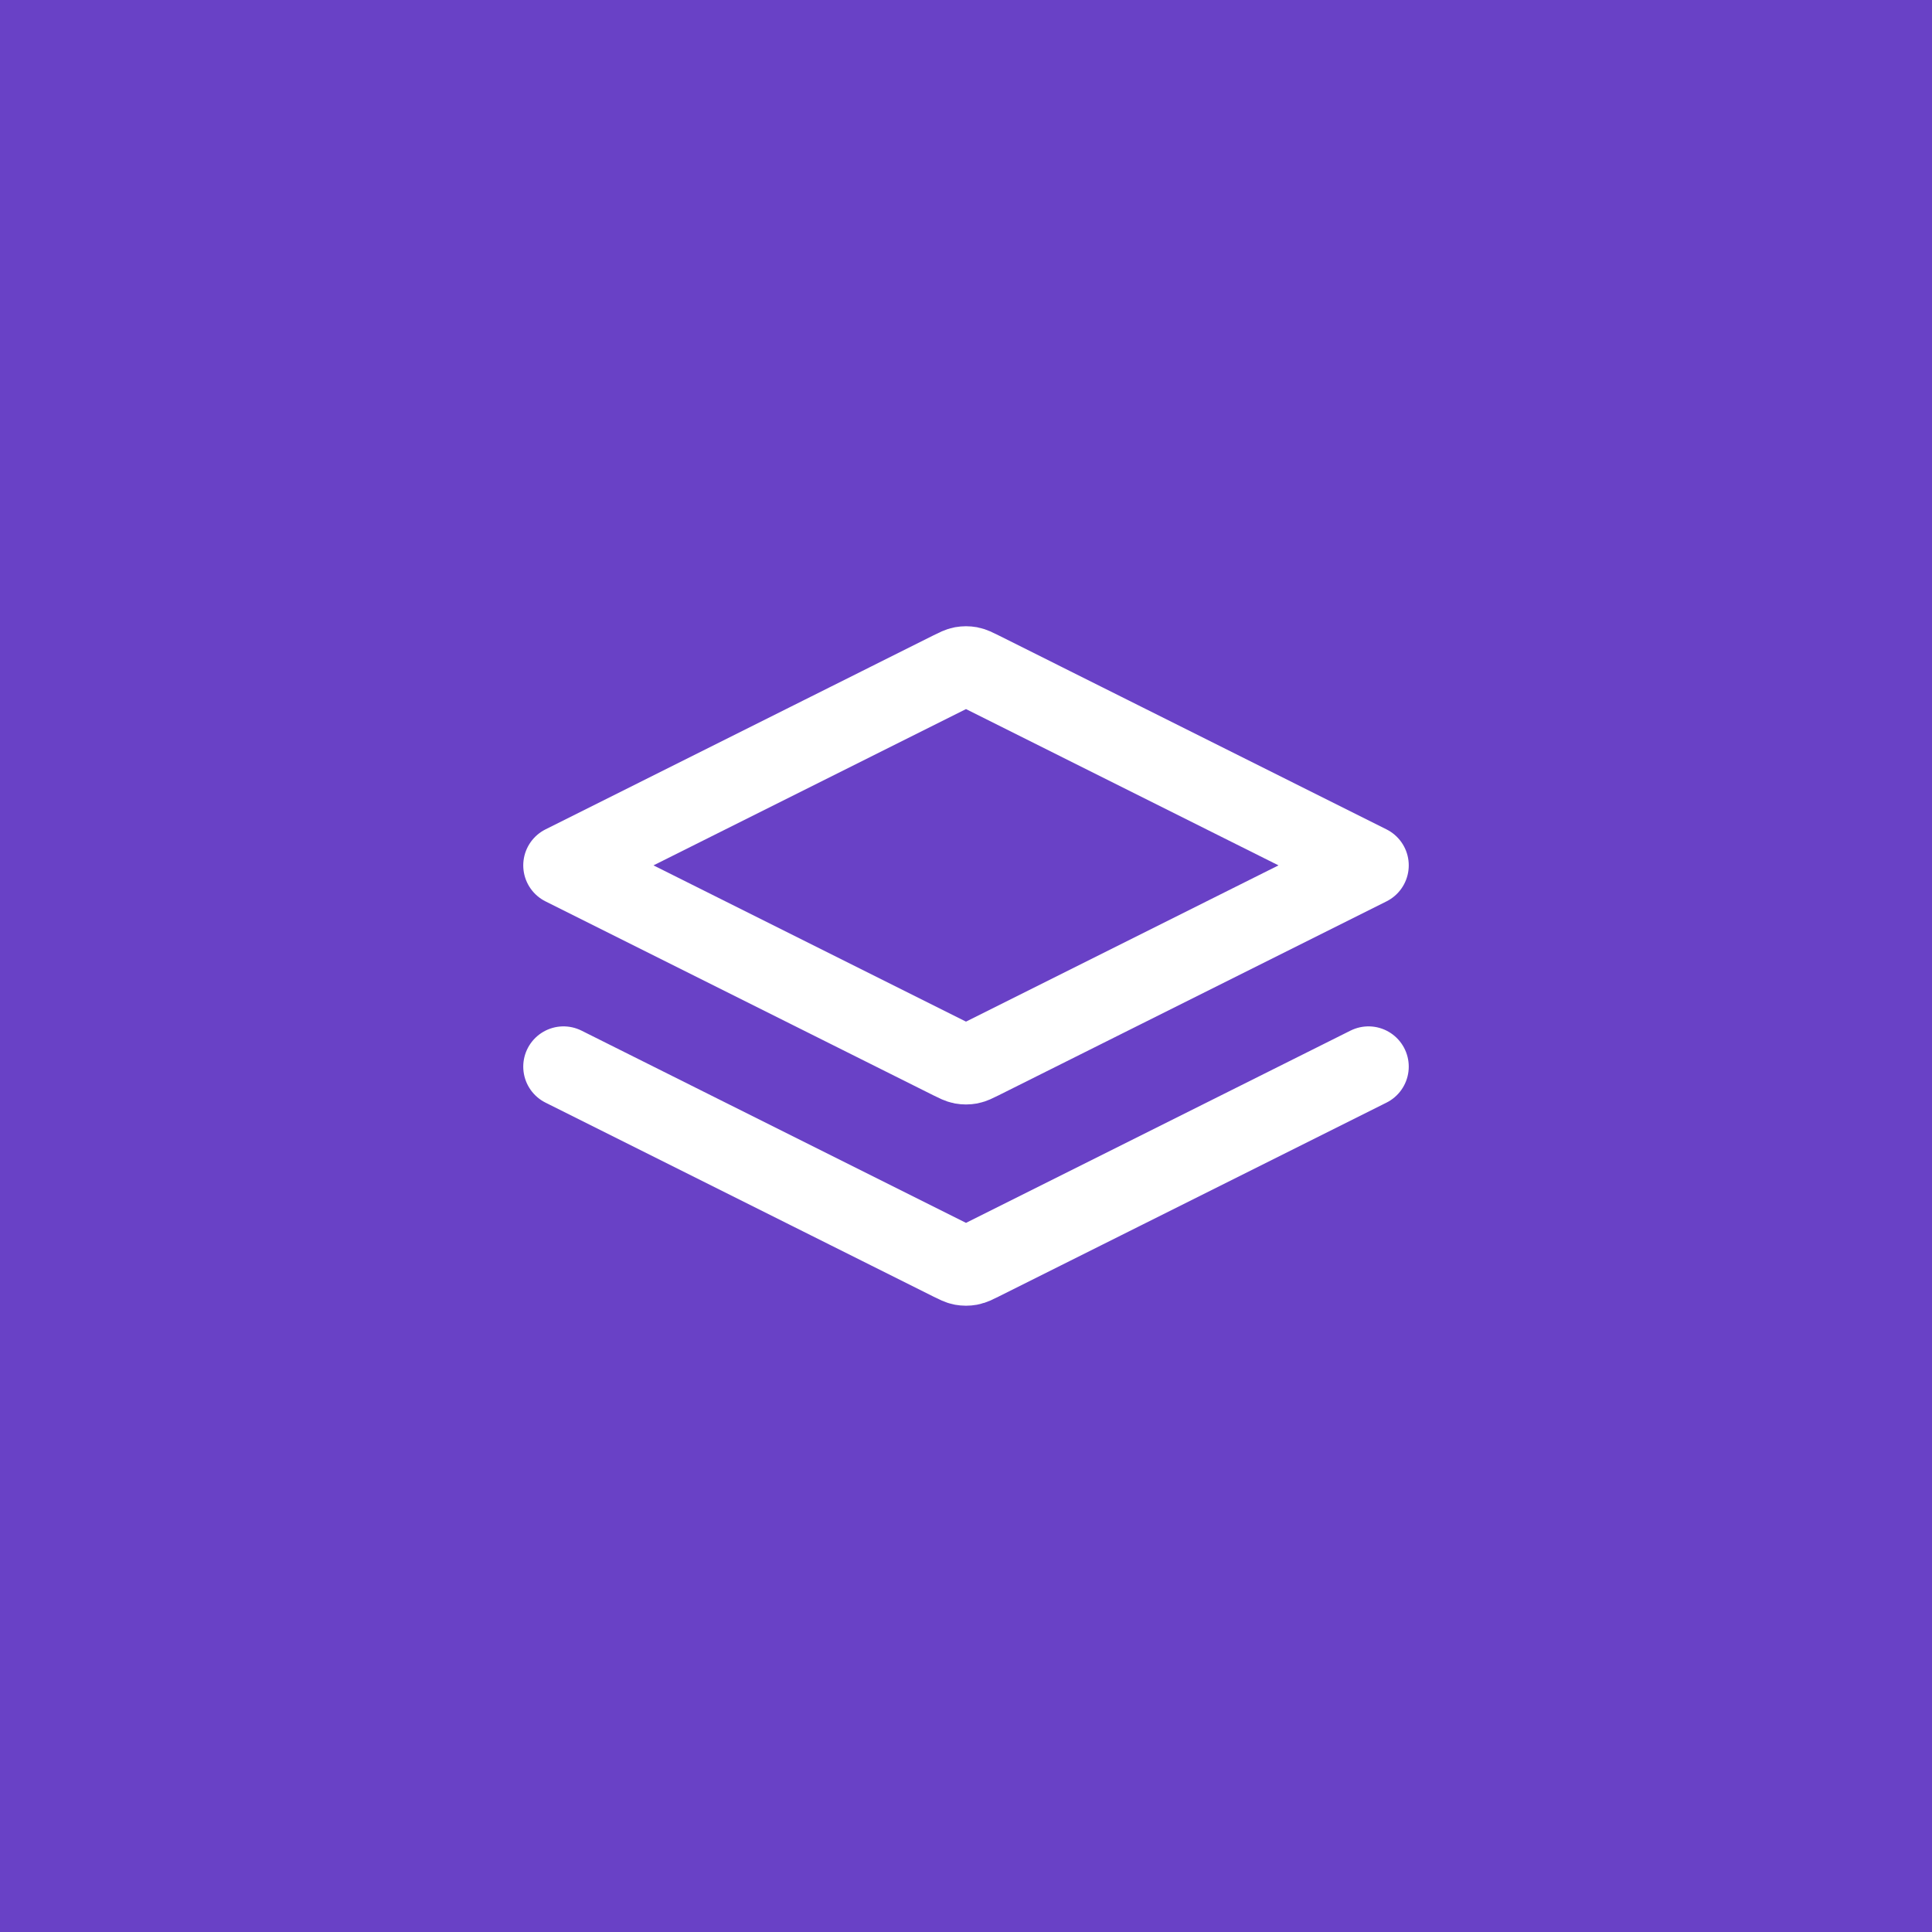 <svg width="48" height="48" viewBox="0 0 48 48" fill="none" xmlns="http://www.w3.org/2000/svg">
<rect width="48" height="48" fill="#6941C6"/>
<path d="M14 26.5L23.642 31.321C23.773 31.386 23.839 31.419 23.908 31.432C23.969 31.443 24.031 31.443 24.092 31.432C24.161 31.419 24.227 31.386 24.358 31.321L34 26.5M14 21.5L23.642 16.678C23.773 16.613 23.839 16.58 23.908 16.567C23.969 16.556 24.031 16.556 24.092 16.567C24.161 16.58 24.227 16.613 24.358 16.678L34 21.5L24.358 26.321C24.227 26.386 24.161 26.419 24.092 26.432C24.031 26.443 23.969 26.443 23.908 26.432C23.839 26.419 23.773 26.386 23.642 26.321L14 21.5Z" stroke="white" stroke-width="2" stroke-linecap="round" stroke-linejoin="round"/>
</svg>
